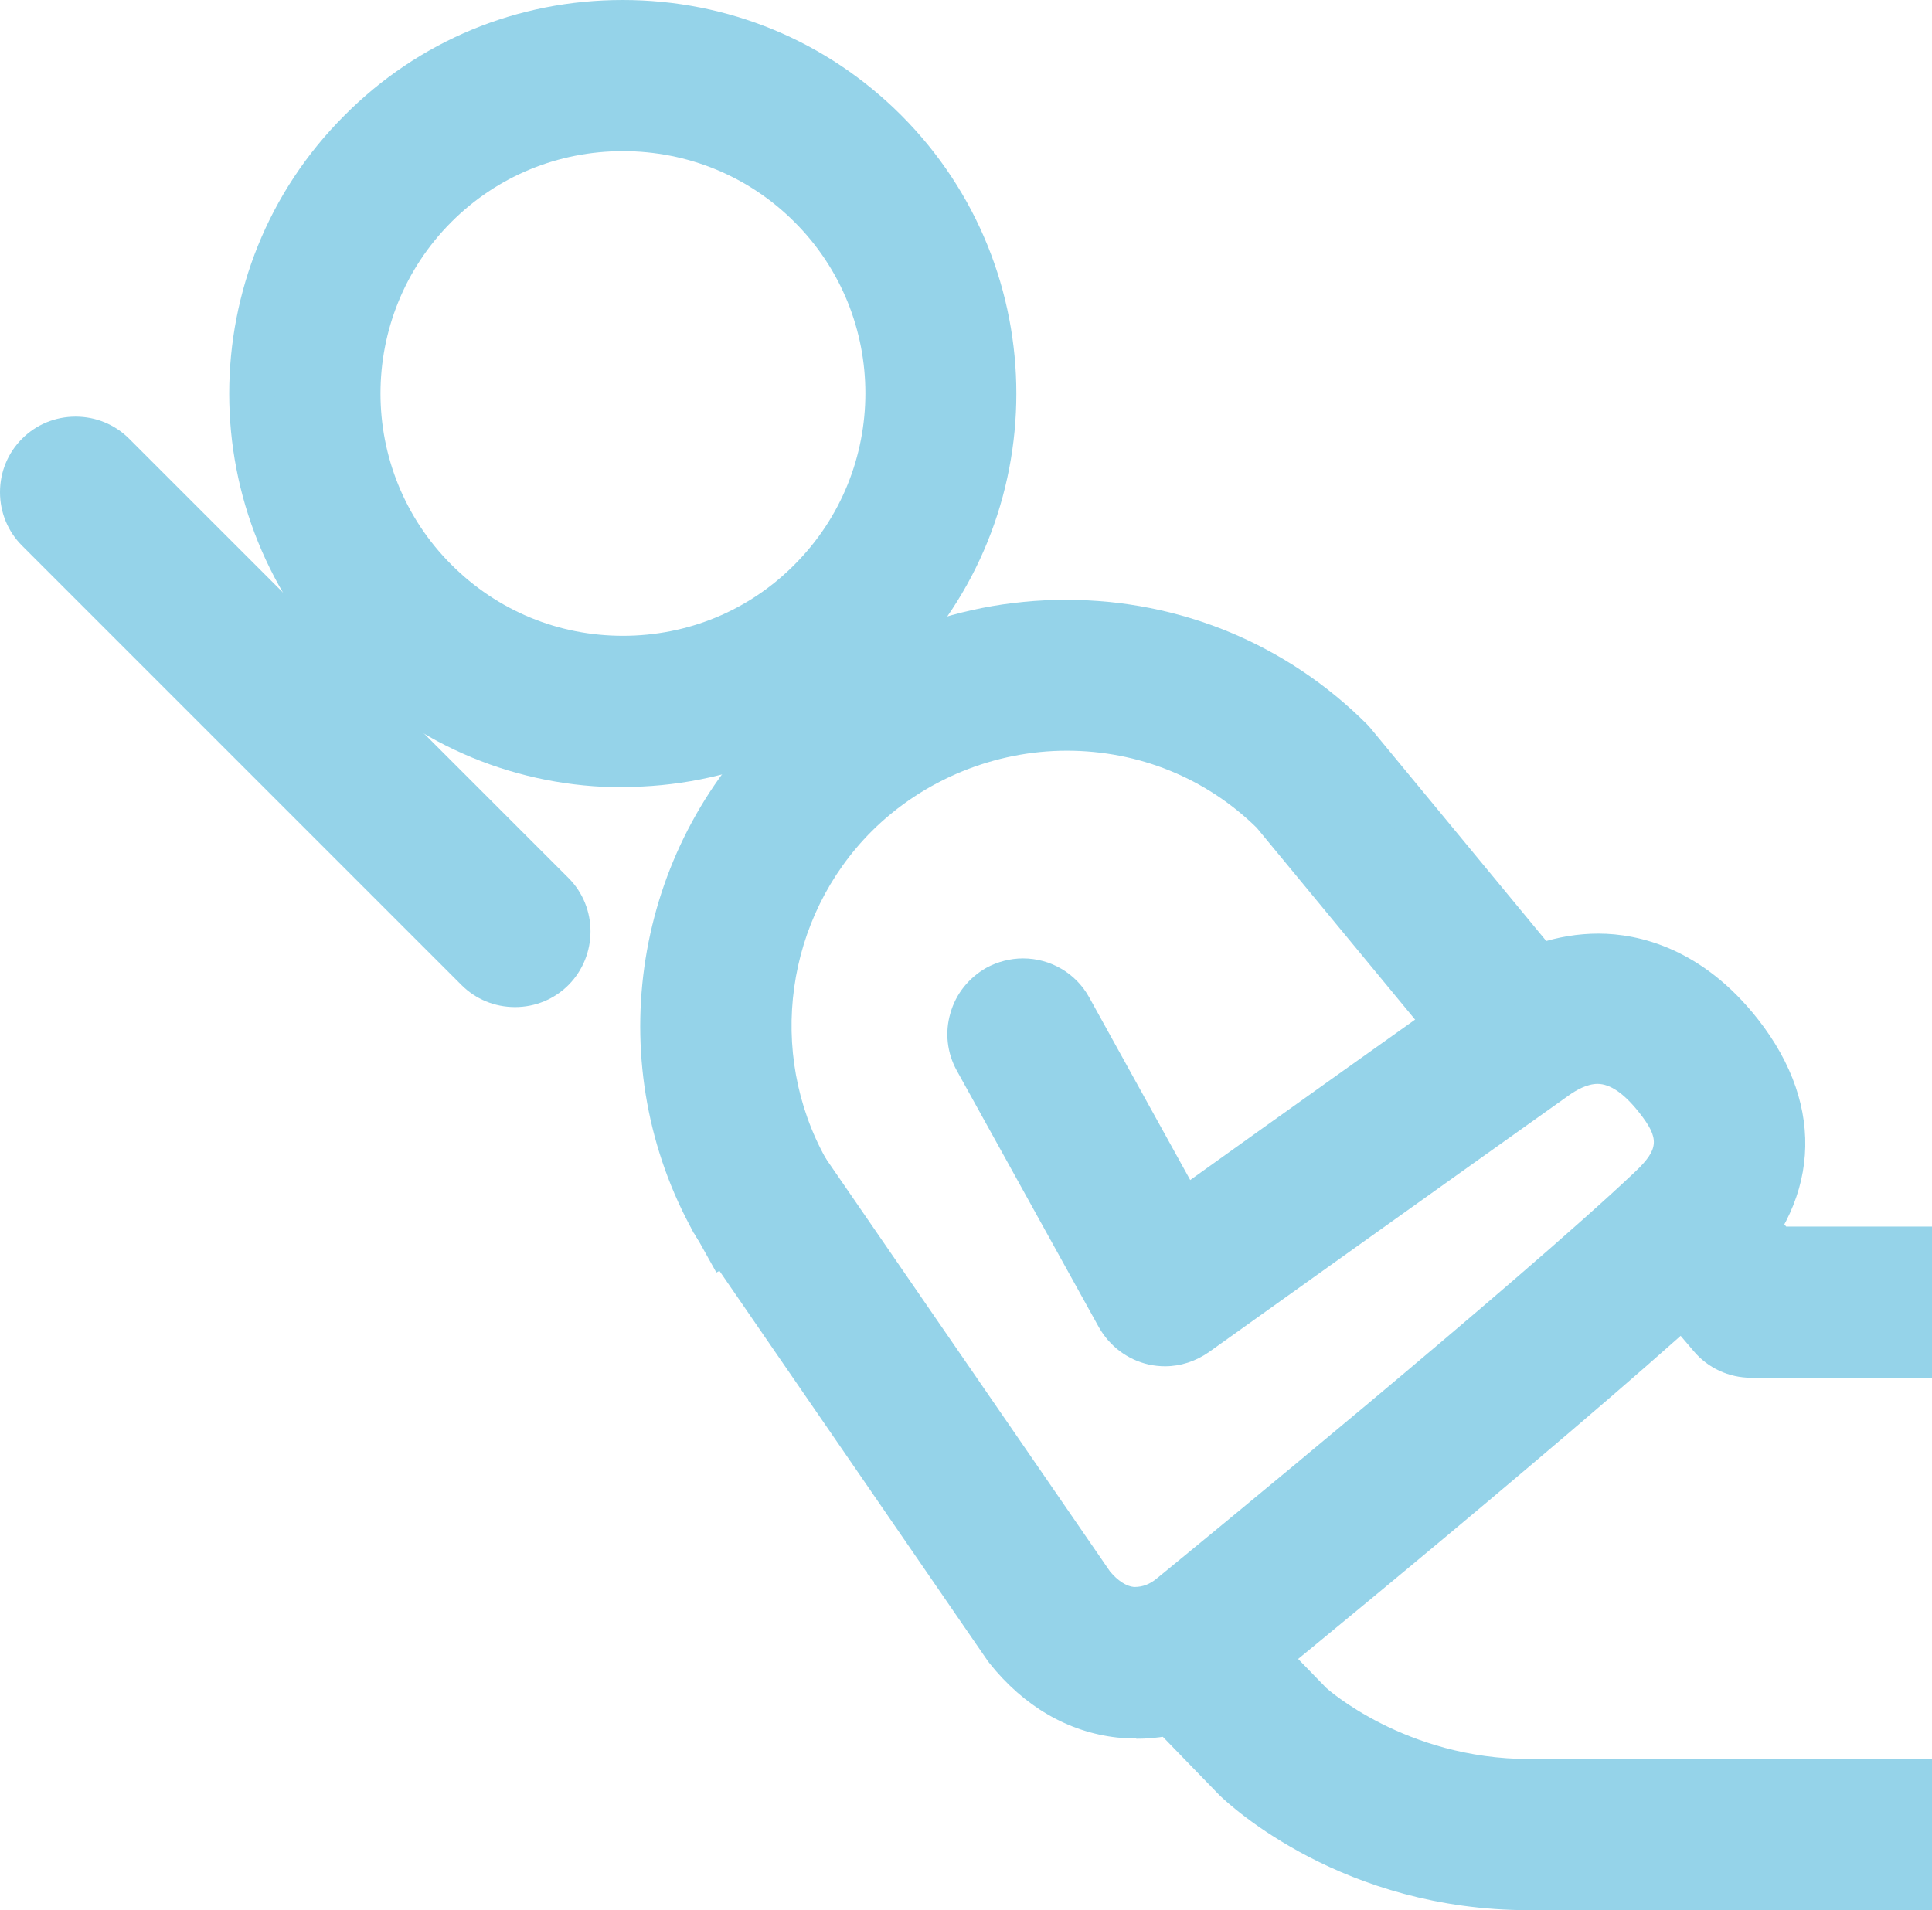 <?xml version="1.0" encoding="UTF-8"?><svg id="a" xmlns="http://www.w3.org/2000/svg" viewBox="0 0 63.89 63.18"><defs><style>.b{fill:#95d3e9;}</style></defs><g><path class="b" d="M20.6,26.04c-3.48,0-6.75-1.35-9.21-3.81-5.08-5.08-5.08-13.34,0-18.41C13.84,1.35,17.11,0,20.59,0s6.75,1.35,9.21,3.81c5.08,5.08,5.08,13.34,0,18.41-2.46,2.46-5.73,3.81-9.21,3.81Zm0-21.04c-2.15,0-4.16,.83-5.67,2.34-3.13,3.13-3.13,8.22,0,11.34,1.52,1.52,3.53,2.35,5.67,2.35s4.16-.83,5.67-2.35c3.13-3.13,3.13-8.22,0-11.34-1.51-1.51-3.53-2.34-5.67-2.34Z"/><path class="b" d="M20.6,24.54h0c-3.08,0-5.97-1.2-8.15-3.38-4.49-4.49-4.49-11.8,0-16.29,4.49-4.49,11.8-4.49,16.29,0,4.49,4.49,4.49,11.8,0,16.29-2.18,2.18-5.07,3.37-8.15,3.37Zm0-21.04c-2.44,0-4.88,.93-6.73,2.78-3.71,3.71-3.71,9.75,0,13.46,1.8,1.8,4.19,2.79,6.73,2.79s4.93-.99,6.73-2.79c3.71-3.71,3.71-9.75,0-13.46-1.86-1.86-4.29-2.78-6.73-2.78Z"/></g><g><path class="b" d="M50.56,63.18c-6.13,0-9.84-3.42-10.24-3.81l-3.82-3.94,3.59-3.48,3.77,3.88s2.6,2.35,6.71,2.35h13.33v5h-13.33Z"/><path class="b" d="M62.39,61.68h-11.83c-5.66,0-9.06-3.25-9.2-3.39l-2.74-2.83,1.44-1.39,2.72,2.81s2.96,2.8,7.78,2.8h11.83v2Z"/></g><g><path class="b" d="M22.95,40.79c-3.06-5.47-2.1-12.39,2.34-16.83,2.66-2.66,6.19-4.12,9.96-4.12s7.3,1.46,9.96,4.12l.1,.11,8,9.69-3.86,3.18-7.89-9.56c-1.67-1.64-3.9-2.55-6.28-2.55s-4.73,.95-6.45,2.66c-2.86,2.86-3.48,7.32-1.51,10.85l.73,1.31-4.36,2.44-.73-1.31Z"/><path class="b" d="M24.26,40.06c-2.73-4.89-1.87-11.07,2.09-15.04,4.91-4.91,12.89-4.91,17.79,0l7.05,8.53-1.54,1.27-6.98-8.46c-4.06-4.05-10.78-4.06-14.9,.07-3.33,3.33-4.06,8.53-1.76,12.64l-1.75,.98Z"/></g><g><path class="b" d="M57.91,45.57c-.73,0-1.43-.32-1.9-.88l-3.1-3.64,3.81-3.24,2.35,2.76h4.83v5h-5.98Z"/><path class="b" d="M62.39,44.07h-4.48c-.29,0-.57-.13-.76-.35l-2.12-2.5,1.52-1.29,1.83,2.15h4.02v2Z"/></g><g><path class="b" d="M37.57,57.5c-.21,0-.41-.01-.62-.03-1.63-.18-3.09-1.03-4.23-2.46l-.06-.08-9.58-13.93c-.78-1.14-.49-2.69,.64-3.48,.42-.29,.91-.44,1.42-.44,.82,0,1.59,.41,2.06,1.08l9.51,13.82c.25,.3,.54,.49,.79,.51h.02c.28,0,.51-.1,.72-.27,1.25-1.02,12-9.83,15.83-13.46,.79-.75,.82-1.1,.13-1.97-.49-.62-.95-.94-1.37-.94-.35,0-.71,.21-.95,.38-3.28,2.33-11.9,8.49-11.9,8.49-.43,.3-.93,.47-1.45,.47-.18,0-.37-.02-.55-.06-.7-.16-1.29-.61-1.64-1.23l-4.7-8.49c-.32-.58-.4-1.26-.21-1.9,.18-.64,.61-1.17,1.19-1.5,.37-.2,.79-.31,1.21-.31,.91,0,1.75,.49,2.19,1.29l3.34,6.04c2.79-2,7.42-5.3,9.63-6.86,1.19-.85,2.53-1.29,3.87-1.29s3.44,.49,5.28,2.84c2.28,2.91,2.05,6.15-.62,8.69-4.27,4.05-16,13.62-16.12,13.71-1.13,.91-2.44,1.39-3.82,1.39Z"/><path class="b" d="M37.57,56c-.15,0-.3,0-.45-.03-1.22-.13-2.34-.79-3.22-1.9l-9.58-13.93c-.31-.46-.2-1.08,.26-1.39,.46-.31,1.08-.2,1.39,.26l9.54,13.88c.5,.63,1.15,1.03,1.83,1.1,.64,.07,1.29-.14,1.85-.59,.12-.09,11.81-9.65,15.92-13.54,1.35-1.28,1.44-2.51,.28-3.99-1.65-2.1-3.29-1.63-4.38-.85-3.28,2.33-11.9,8.49-11.9,8.49-.23,.17-.52,.22-.8,.16-.28-.06-.52-.24-.65-.49l-4.7-8.49c-.27-.48-.09-1.09,.39-1.36,.48-.27,1.09-.09,1.36,.39l4.15,7.51c2.31-1.65,8.36-5.97,10.99-7.84,1.9-1.35,4.77-1.73,7.11,1.25,1.81,2.3,1.64,4.67-.48,6.67-4.16,3.95-15.55,13.25-16.03,13.64-.85,.69-1.85,1.06-2.87,1.06Z"/></g><g><path class="b" d="M17.03,33.31c-.67,0-1.3-.26-1.77-.73L.73,18.05c-.47-.47-.73-1.1-.73-1.77s.26-1.3,.73-1.77c.47-.47,1.1-.73,1.77-.73s1.3,.26,1.77,.73l14.53,14.53c.97,.97,.97,2.56,0,3.54-.47,.47-1.1,.73-1.77,.73Z"/><path class="b" d="M17.03,31.81c-.26,0-.51-.1-.71-.29L1.79,16.99c-.39-.39-.39-1.02,0-1.41s1.02-.39,1.41,0l14.53,14.53c.39,.39,.39,1.02,0,1.41-.2,.2-.45,.29-.71,.29Z"/></g></svg>
